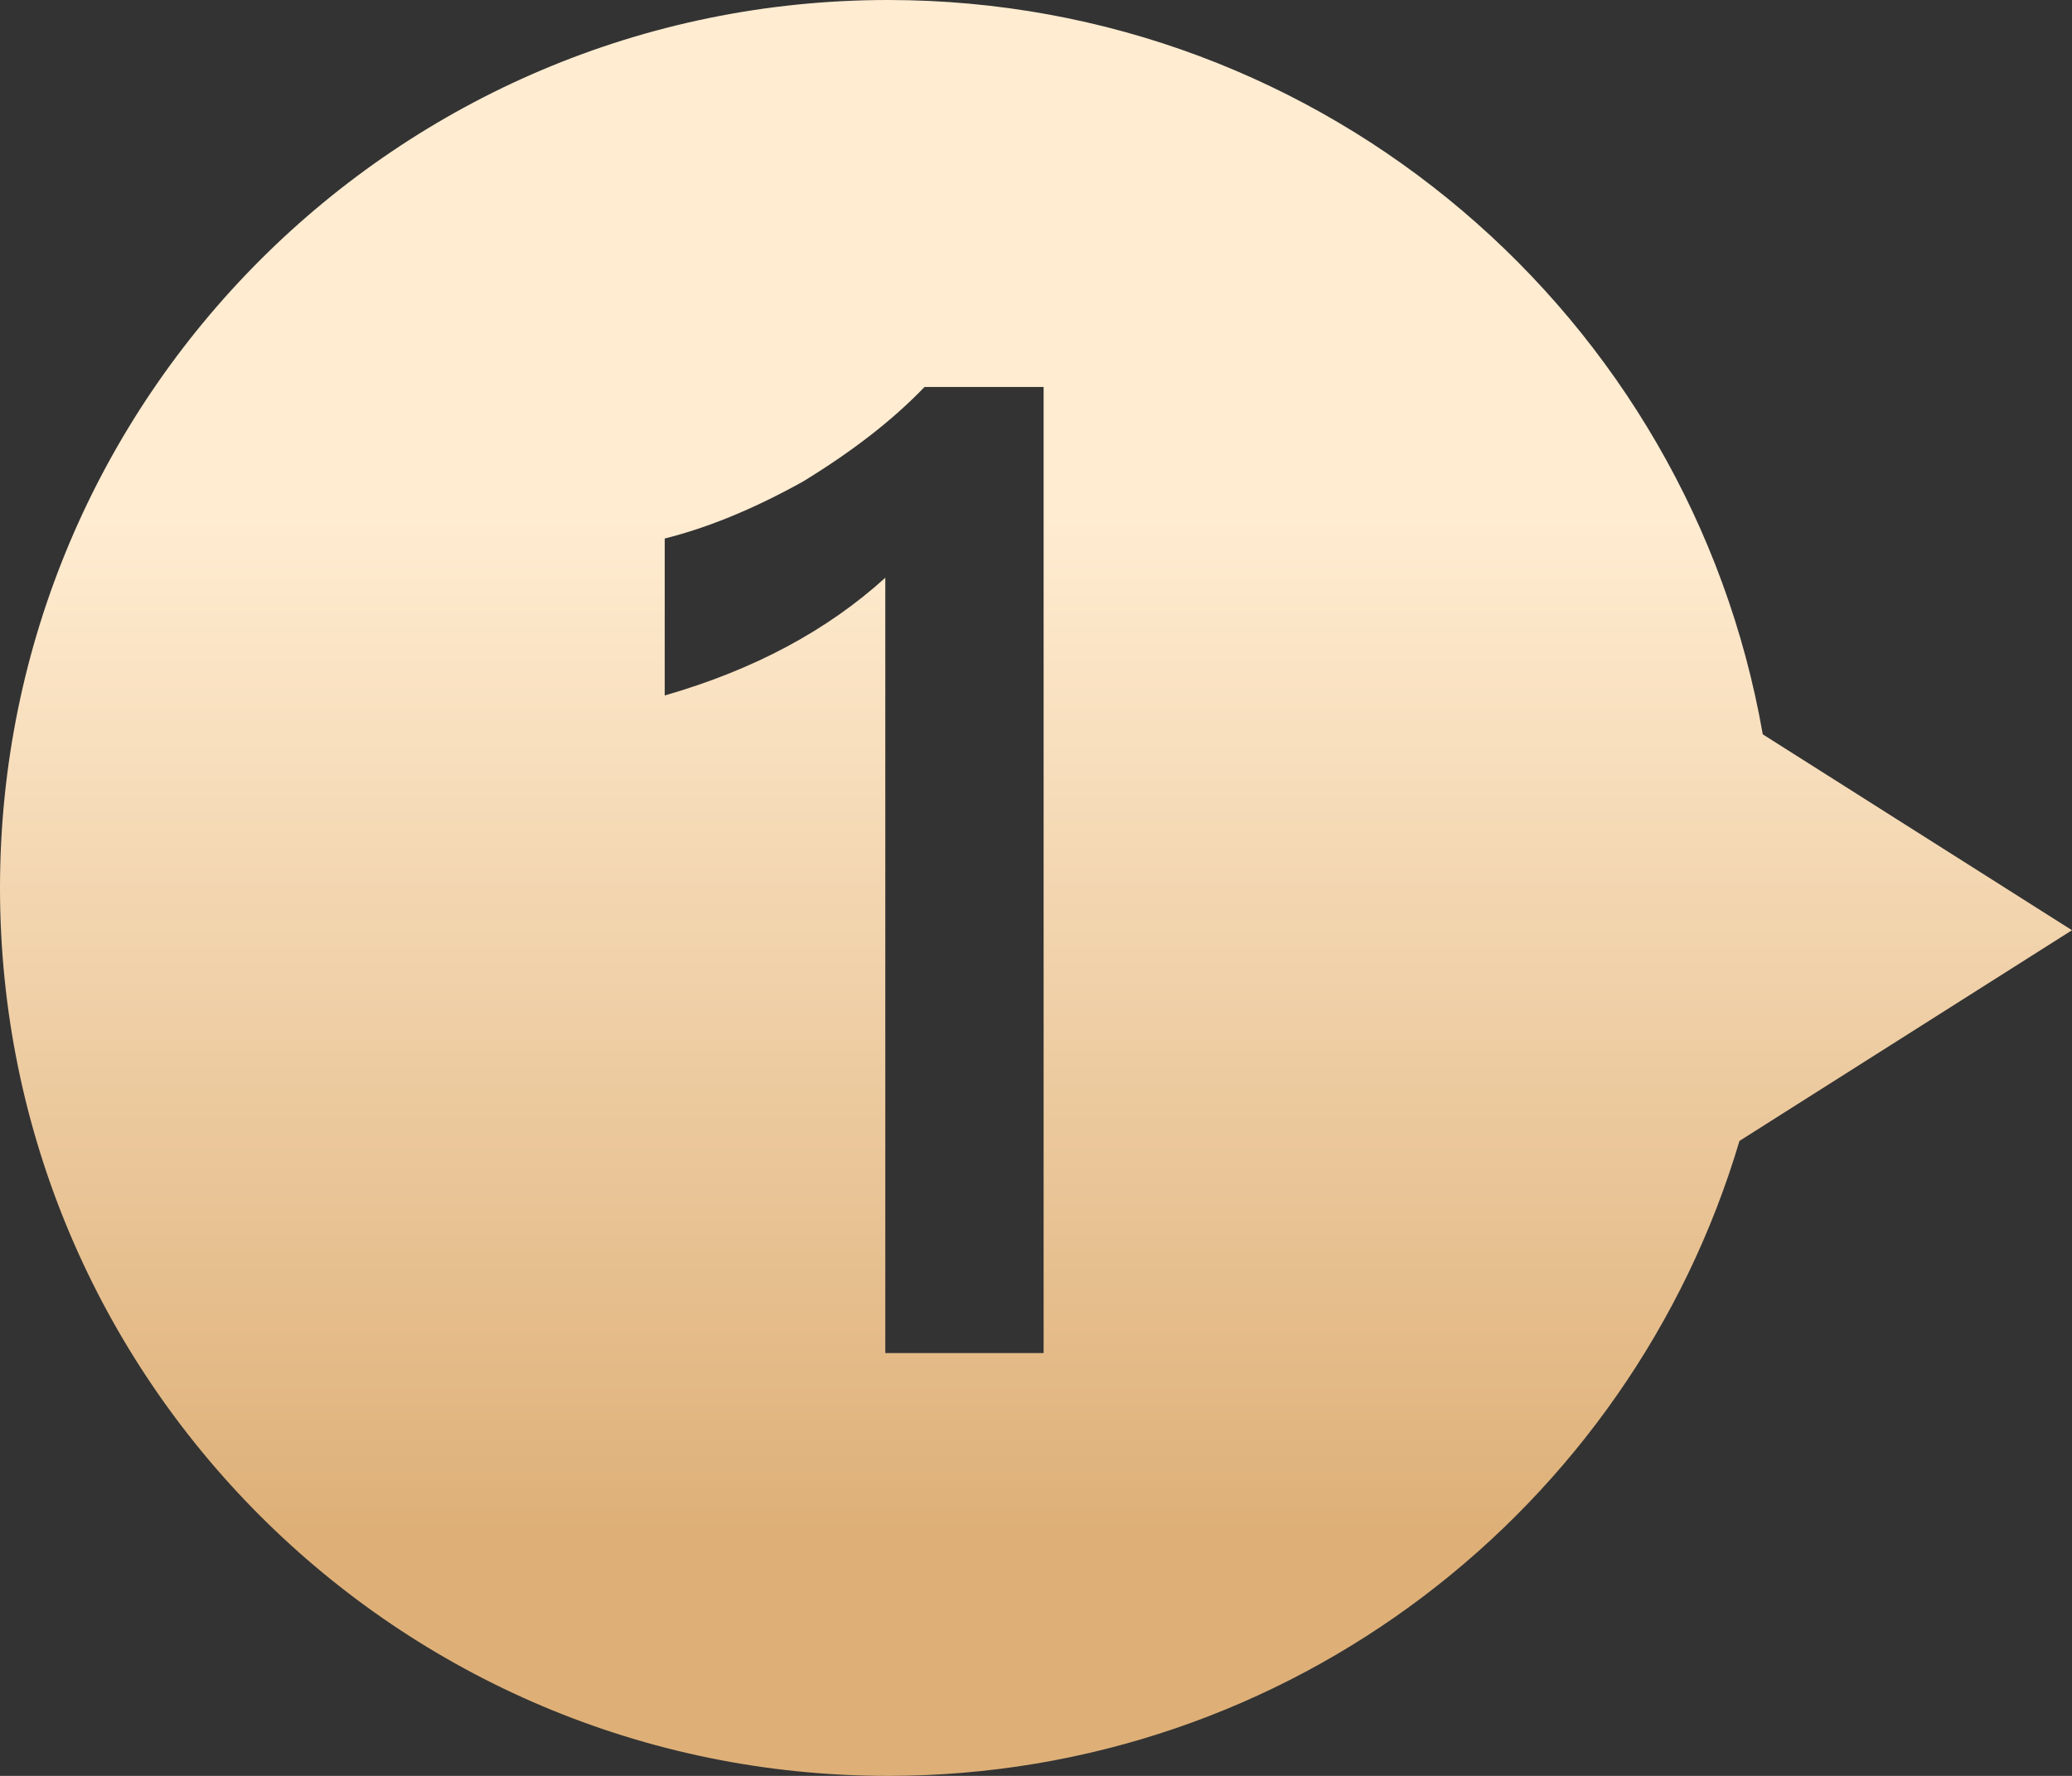 <?xml version="1.0" encoding="UTF-8"?>
<svg width="49px" height="42px" viewBox="0 0 49 42" version="1.1" xmlns="http://www.w3.org/2000/svg" xmlns:xlink="http://www.w3.org/1999/xlink">
    <rect x="0" y="0" width="49" height="42" fill="#333333" stroke="none"/>
    <!-- Generator: Sketch 59 (86127) - https://sketch.com -->
    <title>icon-1</title>
    <desc>Created with Sketch.</desc>
    <defs>
        <linearGradient x1="50%" y1="28.922%" x2="50%" y2="86.734%" id="linearGradient-1">
            <stop stop-color="#FFECD1" offset="0%"></stop>
            <stop stop-color="#DEB078" offset="100%"></stop>
        </linearGradient>
    </defs>
    <g id="页面-1" stroke="none" stroke-width="1" fill="none" fill-rule="evenodd">
        <g id="合作方式" transform="translate(-456, -282)" fill="url(#linearGradient-1)">
            <g id="icon-1" transform="translate(456, 282)">
                <path d="M21,0 C31.359,0 39.966,7.5 41.687,17.367 L49,22 L41.136,26.983 C38.56,35.666 30.519,42 21,42 C9.402,42 0,32.598 0,21 C0,9.402 9.402,0 21,0 Z M24.68,9.152 L21.864,9.152 C21.096,9.952 20.136,10.688 18.984,11.392 C17.832,12.032 16.744,12.48 15.72,12.736 L15.72,16.448 C17.832,15.84 19.56,14.912 20.936,13.664 L20.936,32 L24.68,32 L24.68,9.152 Z" id="形状结合"></path>
            </g>
        </g>
    </g>
</svg>